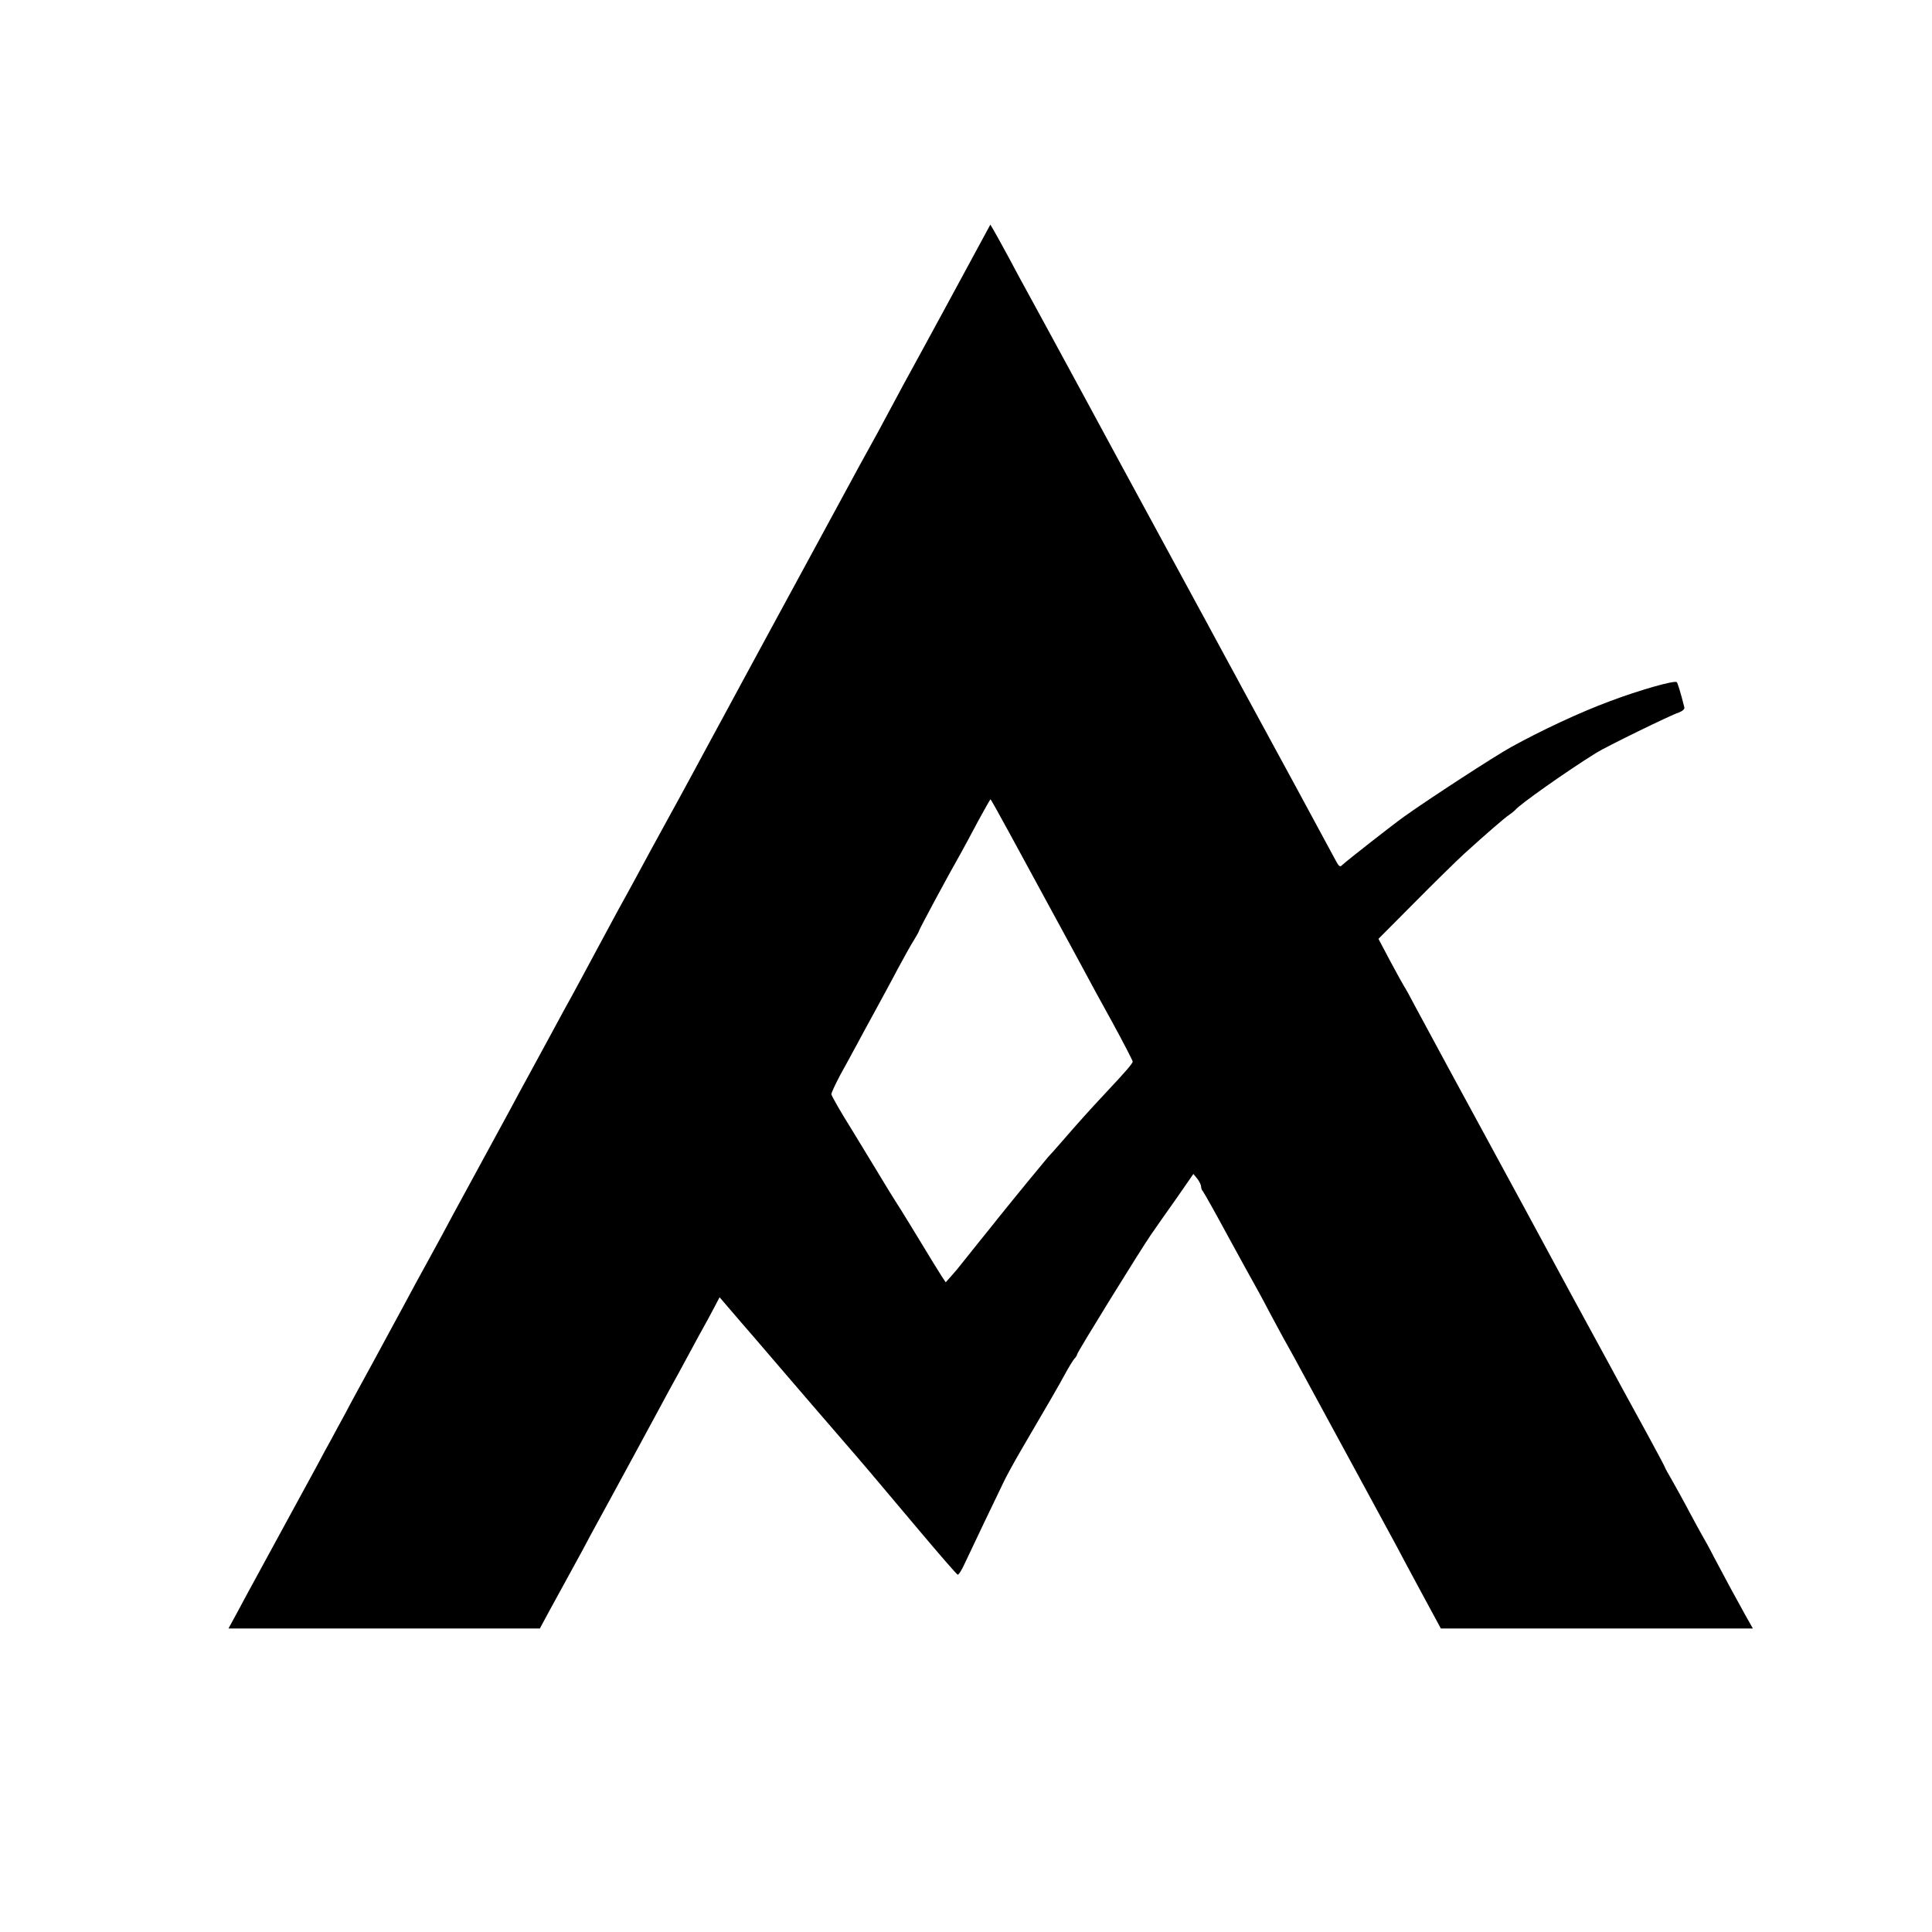 <svg version="1" xmlns="http://www.w3.org/2000/svg" width="1205.333" height="1205.333" viewBox="0 0 904 904"><path d="M453 124.3c-5.7 10.6-15.2 28-21 38.7-5.9 10.7-13.1 24-16 29.5-2.9 5.5-7.2 13.4-9.5 17.5s-6 10.9-8.2 15c-2.2 4.1-11.1 20.5-19.8 36.5-8.6 15.9-17.2 31.7-19 35-1.8 3.3-7.6 14.1-13 24-5.3 9.9-11.6 21.4-13.8 25.5-6.8 12.7-13.7 25.3-15.7 29-1.1 1.9-6.7 12.3-12.6 23-5.8 10.7-10.9 20.2-11.4 21-.5.8-5.3 9.6-10.6 19.5-9.9 18.4-13.5 25.2-18.4 34-1.5 2.7-4.4 8.1-6.5 12-2.1 3.8-6.3 11.7-9.5 17.5-3.2 5.8-7.3 13.4-9.2 17-4.1 7.6-6.9 12.7-19.3 35.5-5.1 9.3-10.8 19.9-12.7 23.5-2 3.6-4.6 8.5-6 11-3.1 5.6-8.4 15.3-13.3 24.5-2.1 3.8-7.9 14.6-13 24-5.1 9.3-11 20.1-13 24-2.1 3.8-5 9.2-6.5 12-1.5 2.7-4.5 8.1-6.5 12-2.1 3.8-9.2 16.9-15.8 29-6.6 12.1-13.2 24.2-14.7 27-1.5 2.7-4.6 8.5-6.9 12.8l-4.2 7.7h145.7l4.2-7.8c2.3-4.2 5.7-10.4 7.5-13.7 1.8-3.3 5.5-10.1 8.2-15 2.6-5 5.8-10.8 7-13 2.3-4.2 13.2-24.2 19.3-35.5 1.9-3.6 6.1-11.2 9.2-17 3.1-5.8 7.5-13.9 9.8-18 2.2-4.1 6.4-11.8 9.2-17 2.9-5.2 6.3-11.4 7.5-13.8l2.2-4.2 4.9 5.7c2.7 3.2 5.1 6 5.4 6.3.3.3 8.6 9.9 18.5 21.5 9.9 11.5 22.5 26.2 28 32.5 11.7 13.5 13.6 15.8 36.5 43 9.5 11.3 17.6 20.6 18.1 20.8.4.2 1.9-2.1 3.2-5 1.4-2.9 5.6-11.8 9.4-19.8 3.9-8 7.8-16.3 8.9-18.5 1-2.2 4.7-9 8.2-15 12.8-21.9 17.6-30.1 20.5-35.5 1.6-3 3.6-6.2 4.3-7.1.8-.8 1.4-1.8 1.4-2.2 0-.9 29.9-49.3 34.5-55.9 2.2-3.2 7.6-10.9 12-17.1l7.9-11.4 1.8 2.2c1 1.3 1.8 2.9 1.8 3.7 0 .8.4 1.8.9 2.3.5.6 5.9 10.2 12 21.5 6.2 11.3 11.6 21.2 12.1 22 .5.8 2.3 4.2 4.1 7.5 1.7 3.3 5.8 10.9 9.1 17 3.4 6 7.3 13.2 8.8 16 7.7 14.1 42.6 78.5 44.5 82 1.1 2.2 6.3 11.8 11.4 21.3l9.3 17.2h146l-3.5-6.2c-4.8-8.6-9.2-16.8-14.5-26.8-2.4-4.7-5-9.4-5.7-10.5-.6-1.1-3.4-6.1-6-11-2.6-5-6.3-11.6-8.1-14.8-1.9-3.2-3.4-6-3.4-6.2 0-.2-3.5-6.8-7.8-14.7-4.3-7.9-9.8-17.9-12.2-22.3-2.4-4.4-8.3-15.4-13.3-24.5-10-18.3-9.1-16.7-31.7-58.5-9-16.5-17.5-32.3-19-35-5.7-10.4-27.9-51.4-32.5-60-2.6-5-5.1-9.5-5.5-10-.4-.6-3.3-5.8-6.4-11.6l-5.6-10.6 16.8-16.9c9.2-9.3 19.7-19.6 23.3-22.9 10.6-9.6 19-16.9 21.3-18.4 1.2-.8 2.3-1.8 2.6-2.1 1.8-2.4 24-18.1 38-26.8 4.5-2.8 34.5-17.5 38.5-18.8 1.8-.7 2.9-1.6 2.6-2.5-1.8-7.2-3.1-11.2-3.5-11.7-1-1-17.5 3.7-31.3 8.9-14 5.2-31.8 13.5-46.3 21.5-7.6 4.2-38.1 24-50 32.5-5.2 3.7-26.9 20.7-28.9 22.6-1.1 1.2-1.6.8-3.3-2.4-2.6-4.8-15.2-28.2-18.8-34.8-1.5-2.8-7.1-13.1-12.5-23s-11-20.3-12.5-23c-1.5-2.8-4.4-8.2-6.5-12-2.1-3.9-5-9.3-6.5-12-1.5-2.8-4.4-8.2-6.5-12-5.6-10.3-34.2-63-38-70-1.8-3.3-9.2-17-16.5-30.5-17.4-32.1-19.5-35.9-25-46-2.6-4.7-7.1-13-10-18.5-3-5.5-6.1-11.2-7-12.7l-1.6-2.7-10.4 19.2zm19 264.9c4.6 8.4 13.6 25 20 36.8 6.4 11.8 13.3 24.4 15.2 28 1.9 3.6 7.8 14.5 13.2 24.2 5.3 9.7 9.6 18.1 9.6 18.5 0 .9-3.3 4.7-12.3 14.3-7.7 8.2-13.6 14.8-20.7 23-3 3.5-6 6.8-6.6 7.4-.9 1-15.3 18.5-23.4 28.6-1.9 2.4-5.7 7.2-8.5 10.6-2.7 3.4-6.3 7.9-8 10-1.6 2.1-4.1 5.1-5.5 6.6l-2.5 2.8-2.1-3.2c-1.2-1.8-5.4-8.7-9.4-15.3-4-6.6-8.3-13.6-9.5-15.5-2.8-4.3-9.5-15.2-11.6-18.8-.9-1.5-5.9-9.7-11.2-18.4-5.4-8.6-9.7-16.2-9.7-16.8 0-.7 1.9-4.7 4.1-8.9 2.3-4.2 5.8-10.5 7.7-14.1 1.9-3.6 5.9-10.9 8.8-16.2 2.9-5.4 7.7-14.1 10.5-19.5 2.9-5.4 6.3-11.5 7.6-13.5 1.3-2.1 2.3-4 2.3-4.2 0-.6 13.6-25.9 19.7-36.6 1.1-1.9 4.5-8.3 7.7-14.3 3.2-5.9 5.9-10.7 6.1-10.7.1 0 4 6.9 8.5 15.2z"/></svg>